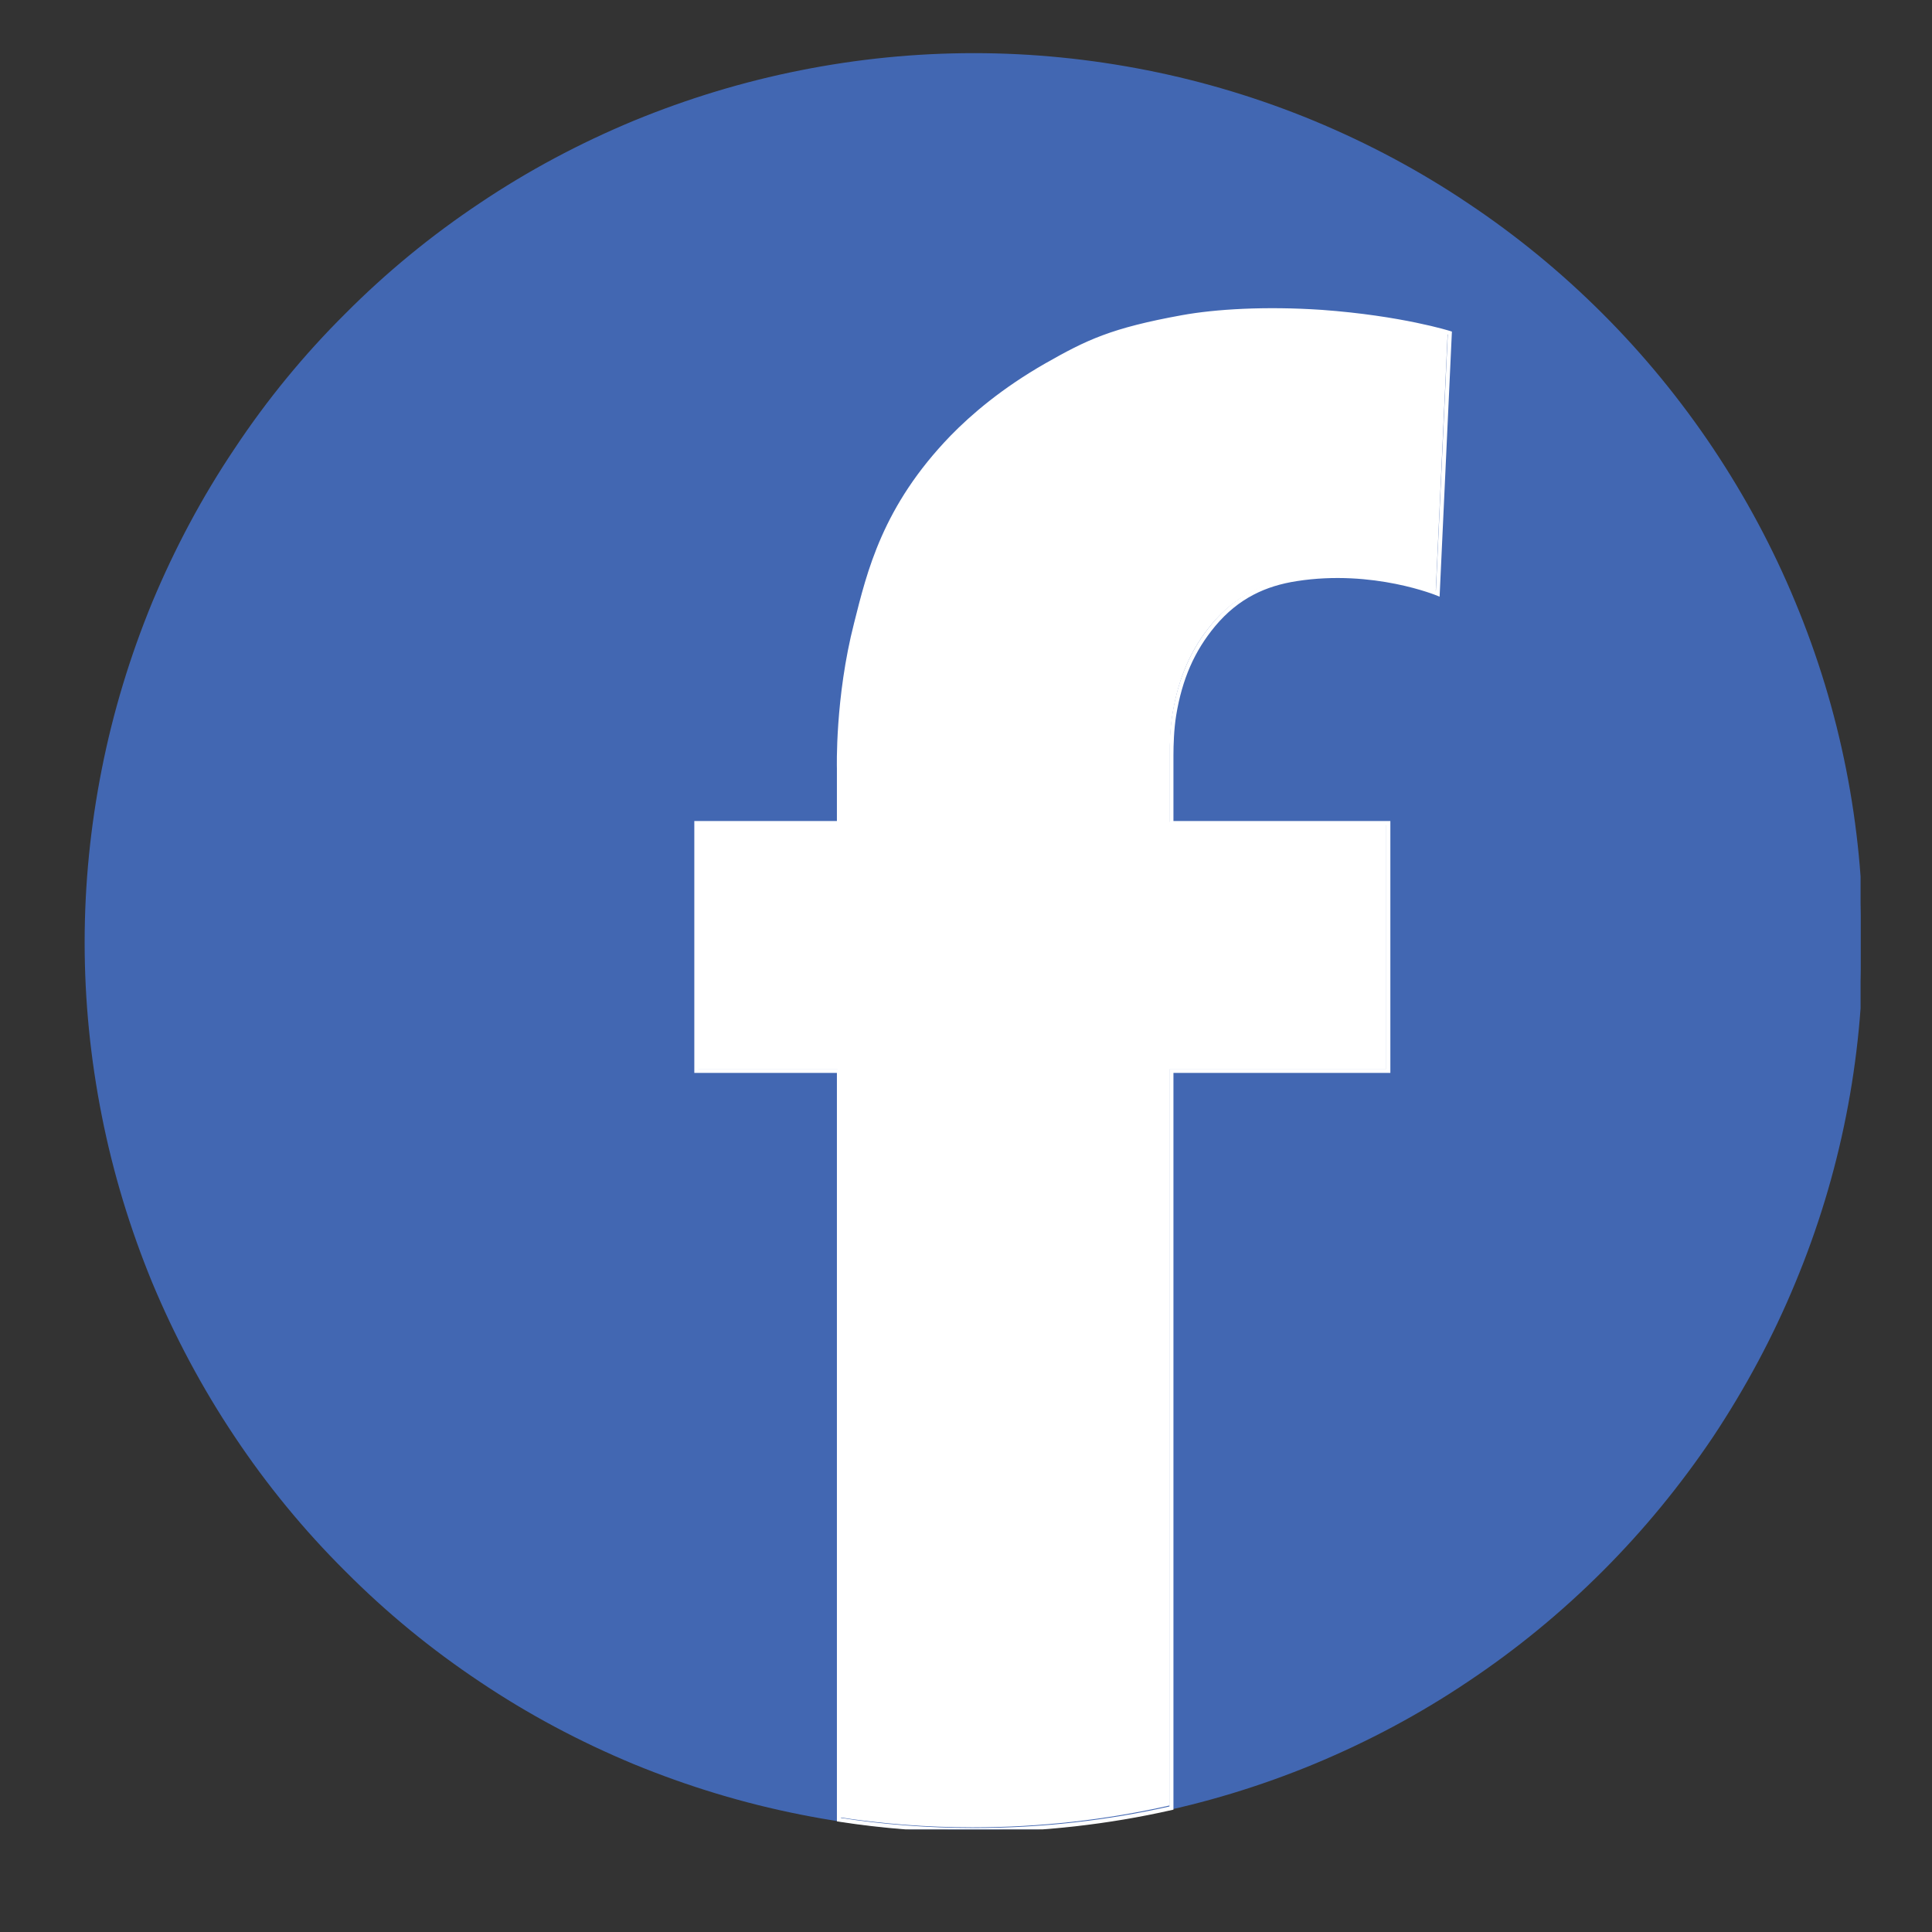<svg xmlns="http://www.w3.org/2000/svg" xmlns:xlink="http://www.w3.org/1999/xlink" width="40" zoomAndPan="magnify" viewBox="0 0 30 30" height="40" preserveAspectRatio="xMidYMid meet" version="1.0"><rect x="0" y="0" width="30" height="30" fill="#333333" stroke="none"/><defs><clipPath id="80d652468d"><path d="M 1.309 0.824 L 28.891 0.824 L 28.891 28.406 L 1.309 28.406 Z M 1.309 0.824 " clip-rule="nonzero"/></clipPath><clipPath id="9e5e82fd6f"><path d="M 10 4 L 23 4 L 23 28.406 L 10 28.406 Z M 10 4 " clip-rule="nonzero"/></clipPath><clipPath id="84ad934942"><path d="M 9 3 L 24 3 L 24 28.406 L 9 28.406 Z M 9 3 " clip-rule="nonzero"/></clipPath></defs><g clip-path="url(#80d652468d)"><path stroke-linecap="butt" transform="matrix(0.062, 0, 0, 0.062, 0.211, 0.089)" fill-opacity="1" fill="#4267b2" fill-rule="nonzero" stroke-linejoin="miter" d="M 462.682 234.599 C 462.682 249.174 461.294 263.623 458.454 277.946 C 455.615 292.269 451.387 306.15 445.772 319.652 C 440.219 333.092 433.342 345.9 425.266 358.078 C 417.126 370.192 407.914 381.424 397.629 391.708 C 387.282 402.056 376.051 411.268 363.936 419.344 C 351.822 427.484 339.013 434.298 325.511 439.914 C 312.071 445.466 298.19 449.694 283.867 452.533 C 269.544 455.372 255.095 456.824 240.52 456.824 C 225.882 456.824 211.433 455.372 197.173 452.533 C 182.85 449.694 168.969 445.466 155.466 439.914 C 141.964 434.298 129.155 427.484 117.041 419.344 C 104.926 411.268 93.695 402.056 83.41 391.708 C 73.063 381.424 63.851 370.192 55.774 358.078 C 47.635 345.9 40.82 333.092 35.205 319.652 C 29.652 306.15 25.425 292.269 22.586 277.946 C 19.746 263.623 18.295 249.174 18.295 234.599 C 18.295 220.023 19.746 205.574 22.586 191.252 C 25.425 176.929 29.652 163.048 35.205 149.545 C 40.82 136.105 47.635 123.297 55.774 111.182 C 63.851 99.005 73.063 87.774 83.41 77.489 C 93.695 67.141 104.926 57.929 117.041 49.853 C 129.155 41.714 141.964 34.899 155.466 29.284 C 168.969 23.731 182.85 19.504 197.173 16.664 C 211.433 13.825 225.882 12.374 240.52 12.374 C 255.095 12.374 269.544 13.825 283.867 16.664 C 298.19 19.504 312.071 23.731 325.511 29.284 C 339.013 34.899 351.822 41.714 363.936 49.853 C 376.051 57.929 387.282 67.141 397.629 77.489 C 407.914 87.774 417.126 99.005 425.266 111.182 C 433.342 123.297 440.219 136.105 445.772 149.545 C 451.387 163.048 455.615 176.929 458.454 191.252 C 461.294 205.574 462.682 220.023 462.682 234.599 Z M 462.682 234.599 " stroke="#4267b2" stroke-width="1" stroke-opacity="1" stroke-miterlimit="10"/></g><g clip-path="url(#9e5e82fd6f)"><path fill="#ffffff" d="M 18.332 4.918 C 17.234 5.117 16.859 5.301 16.227 5.66 C 15.551 6.047 15.082 6.449 14.762 6.777 C 13.707 7.867 13.473 8.879 13.273 9.668 C 12.977 10.824 13.008 11.914 13.008 11.914 L 13.008 12.762 L 10.797 12.762 L 10.797 16.605 L 13.008 16.605 L 13.008 28.215 C 13.688 28.32 14.387 28.375 15.102 28.375 C 16.152 28.375 17.18 28.258 18.164 28.035 L 18.164 16.605 L 21.527 16.605 L 21.527 12.762 L 18.164 12.762 L 18.164 11.945 C 18.164 11.945 18.164 11.797 18.164 11.777 C 18.164 11.758 18.164 11.734 18.164 11.715 C 18.164 11.551 18.172 11.301 18.207 11.086 C 18.301 10.52 18.492 10.082 18.816 9.691 C 19.188 9.246 19.621 9.055 20.102 8.98 C 21.297 8.793 22.293 9.207 22.293 9.207 L 22.48 5.164 C 22.48 5.164 21.73 4.926 20.492 4.836 C 19.621 4.777 18.848 4.824 18.332 4.918 Z M 18.332 4.918 " fill-opacity="1" fill-rule="nonzero"/></g><g clip-path="url(#84ad934942)"><path stroke-linecap="butt" transform="matrix(0.062, 0, 0, 0.062, 0.211, 0.089)" fill="none" stroke-linejoin="miter" d="M 292.7 77.994 C 274.97 81.212 268.913 84.177 258.692 89.982 C 247.776 96.229 240.204 102.728 235.031 108.028 C 217.995 125.631 214.209 141.973 210.991 154.719 C 206.196 173.395 206.7 190.999 206.7 190.999 L 206.7 204.691 L 170.988 204.691 L 170.988 266.778 L 206.7 266.778 L 206.7 454.3 C 217.679 456.003 228.973 456.887 240.52 456.887 C 257.493 456.887 274.087 454.994 289.987 451.397 L 289.987 266.778 L 344.313 266.778 L 344.313 204.691 L 289.987 204.691 L 289.987 191.504 C 289.987 191.504 289.987 189.106 289.987 188.791 C 289.987 188.475 289.987 188.097 289.987 187.781 C 289.987 185.131 290.114 181.093 290.681 177.623 C 292.196 168.474 295.287 161.407 300.524 155.097 C 306.519 147.904 313.522 144.813 321.283 143.614 C 340.591 140.585 356.68 147.273 356.68 147.273 L 359.709 81.969 C 359.709 81.969 347.594 78.12 327.593 76.669 C 313.522 75.722 301.029 76.48 292.7 77.994 Z M 292.7 77.994 " stroke="#ffffff" stroke-width="1" stroke-opacity="1" stroke-miterlimit="10"/></g></svg>